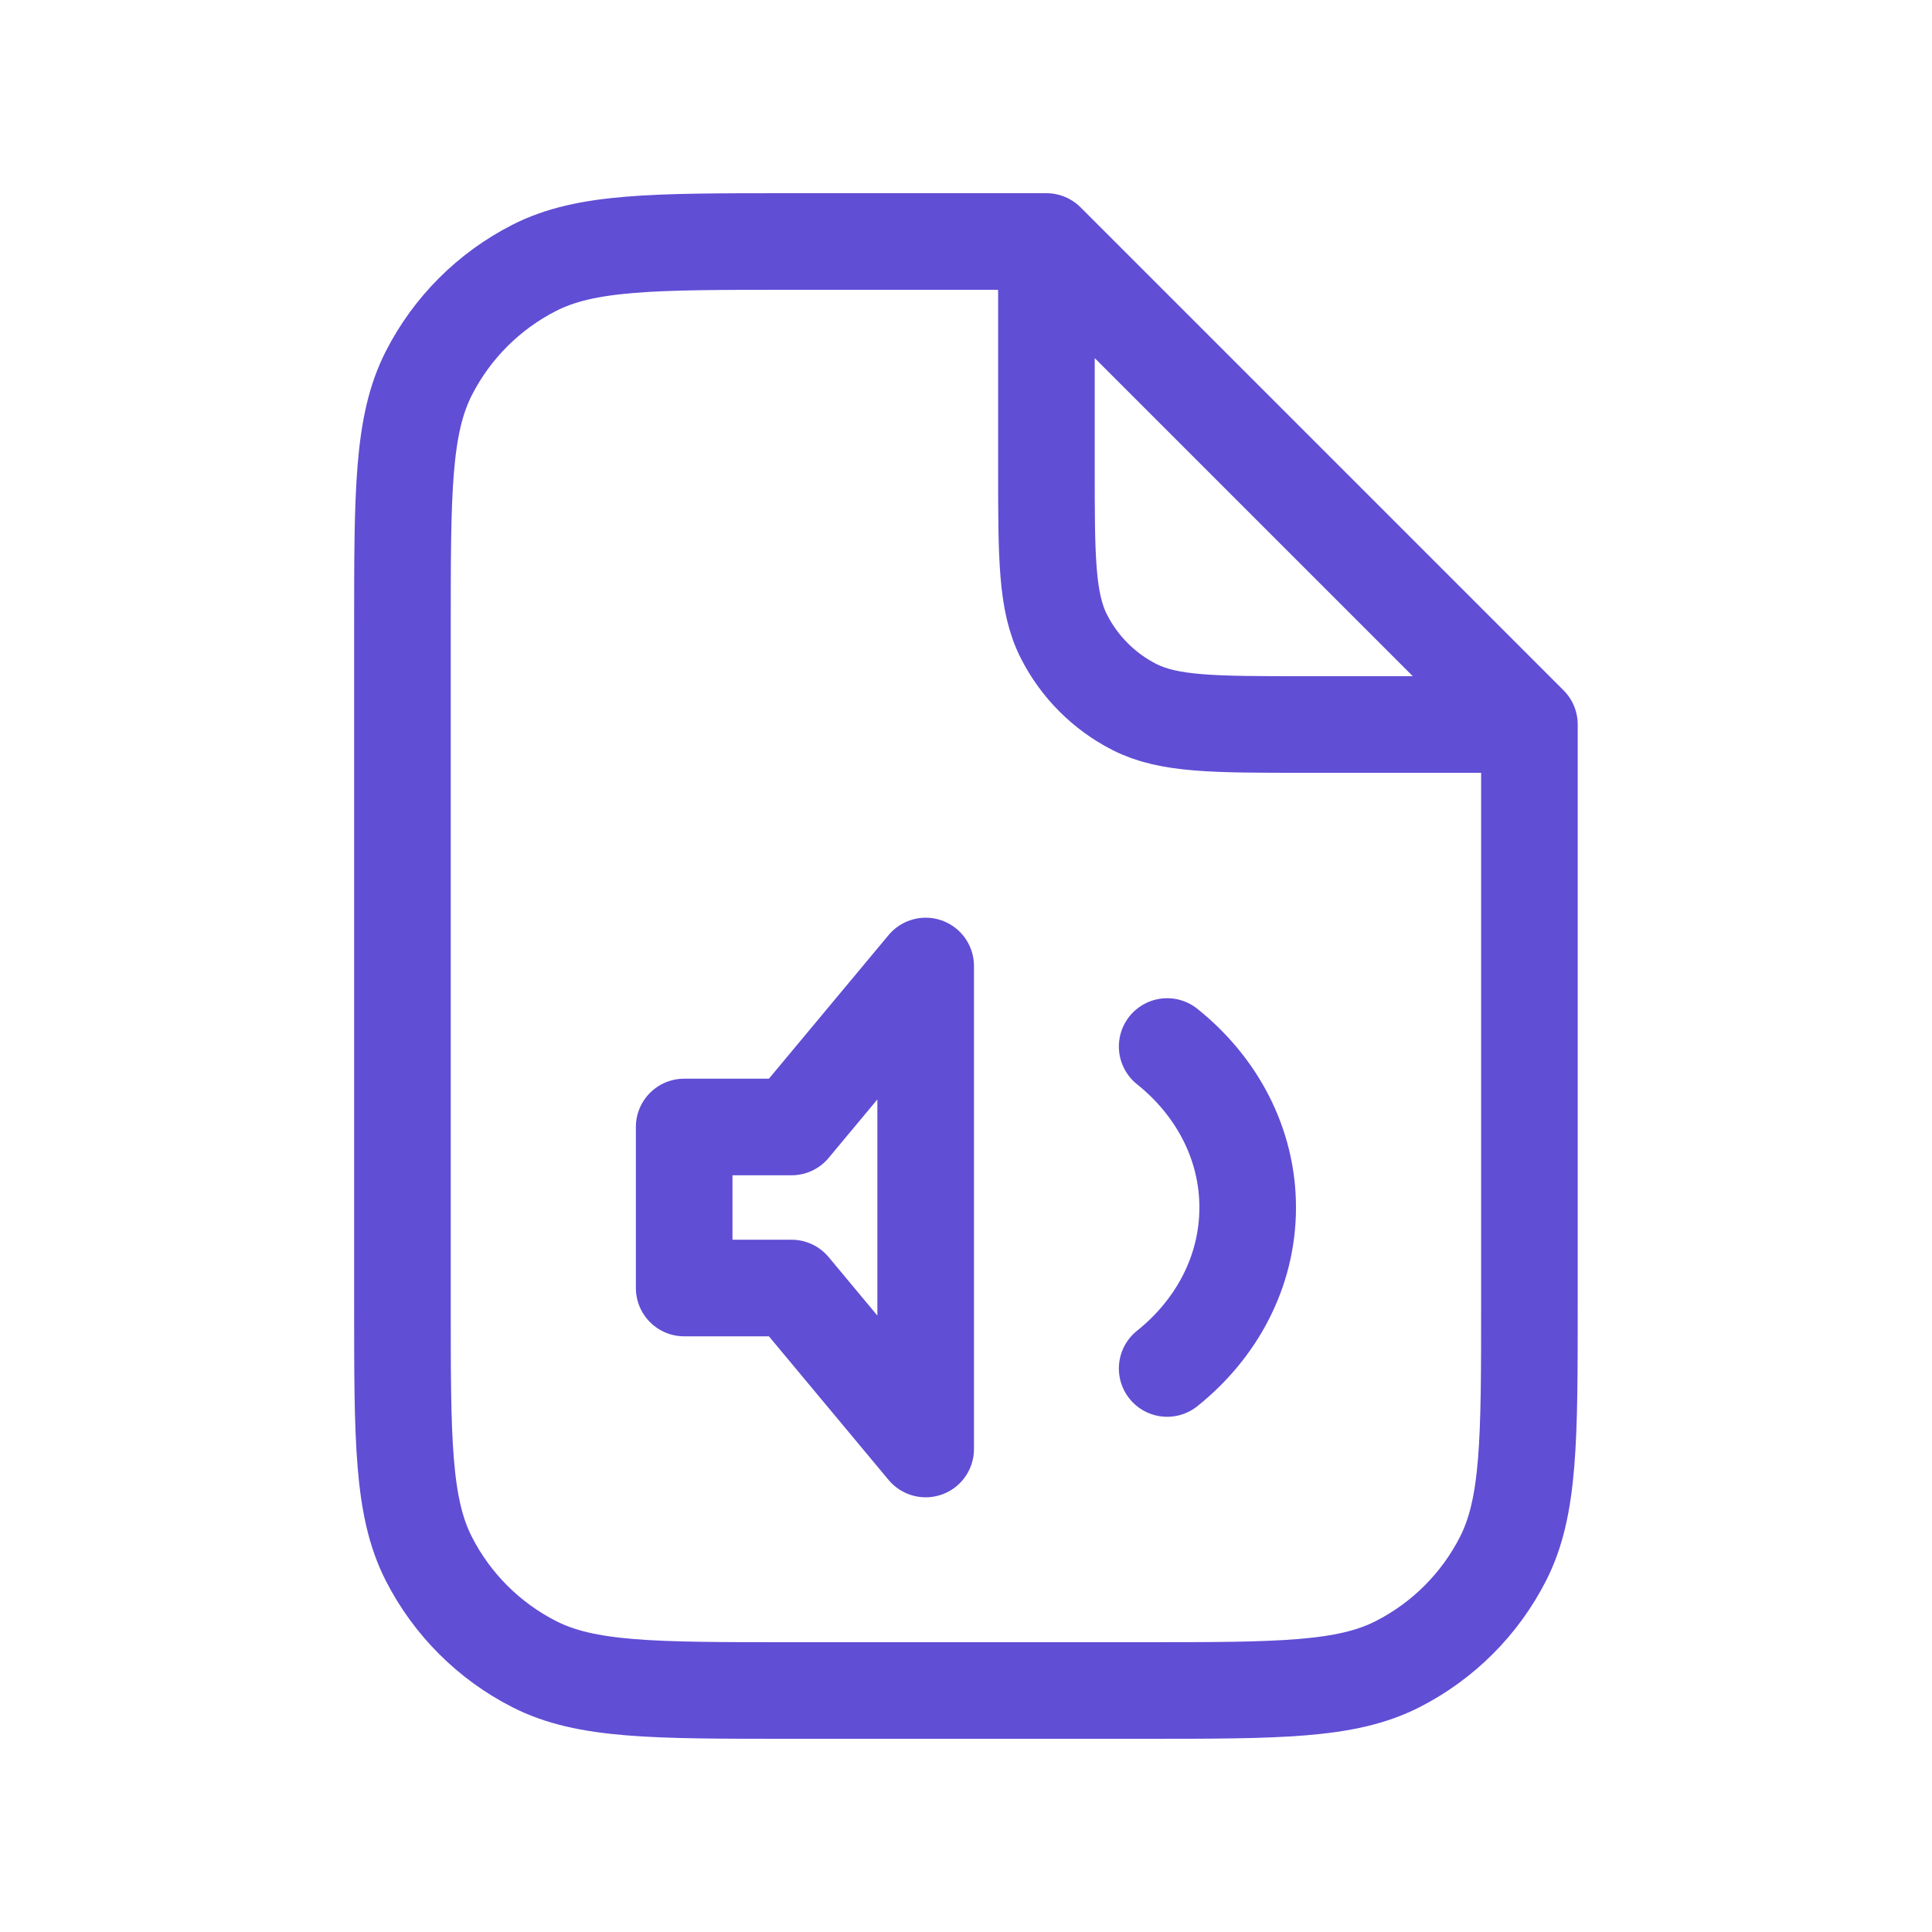 <svg width="40" height="40" viewBox="0 0 40 40" fill="none" xmlns="http://www.w3.org/2000/svg">
<path d="M21.665 5H16.332C13.532 5 12.132 5 11.062 5.545C10.121 6.024 9.356 6.789 8.877 7.73C8.332 8.8 8.332 10.2 8.332 13V27C8.332 29.8 8.332 31.2 8.877 32.27C9.356 33.211 10.121 33.976 11.062 34.455C12.132 35 13.532 35 16.332 35H23.665C26.466 35 27.866 35 28.935 34.455C29.876 33.976 30.641 33.211 31.12 32.27C31.665 31.2 31.665 29.8 31.665 27V15M21.665 5L31.665 15M21.665 5V9.667C21.665 11.534 21.665 12.467 22.029 13.18C22.348 13.807 22.858 14.317 23.485 14.637C24.198 15 25.132 15 26.999 15H31.665M24.165 21.667C25.188 22.485 25.832 23.675 25.832 25C25.832 26.325 25.188 27.515 24.165 28.333M14.165 23.333H16.388L19.165 20V30L16.388 26.667H14.165V23.333Z" stroke="#604ED5" stroke-width="2" stroke-linecap="round" stroke-linejoin="round"/>
</svg>
